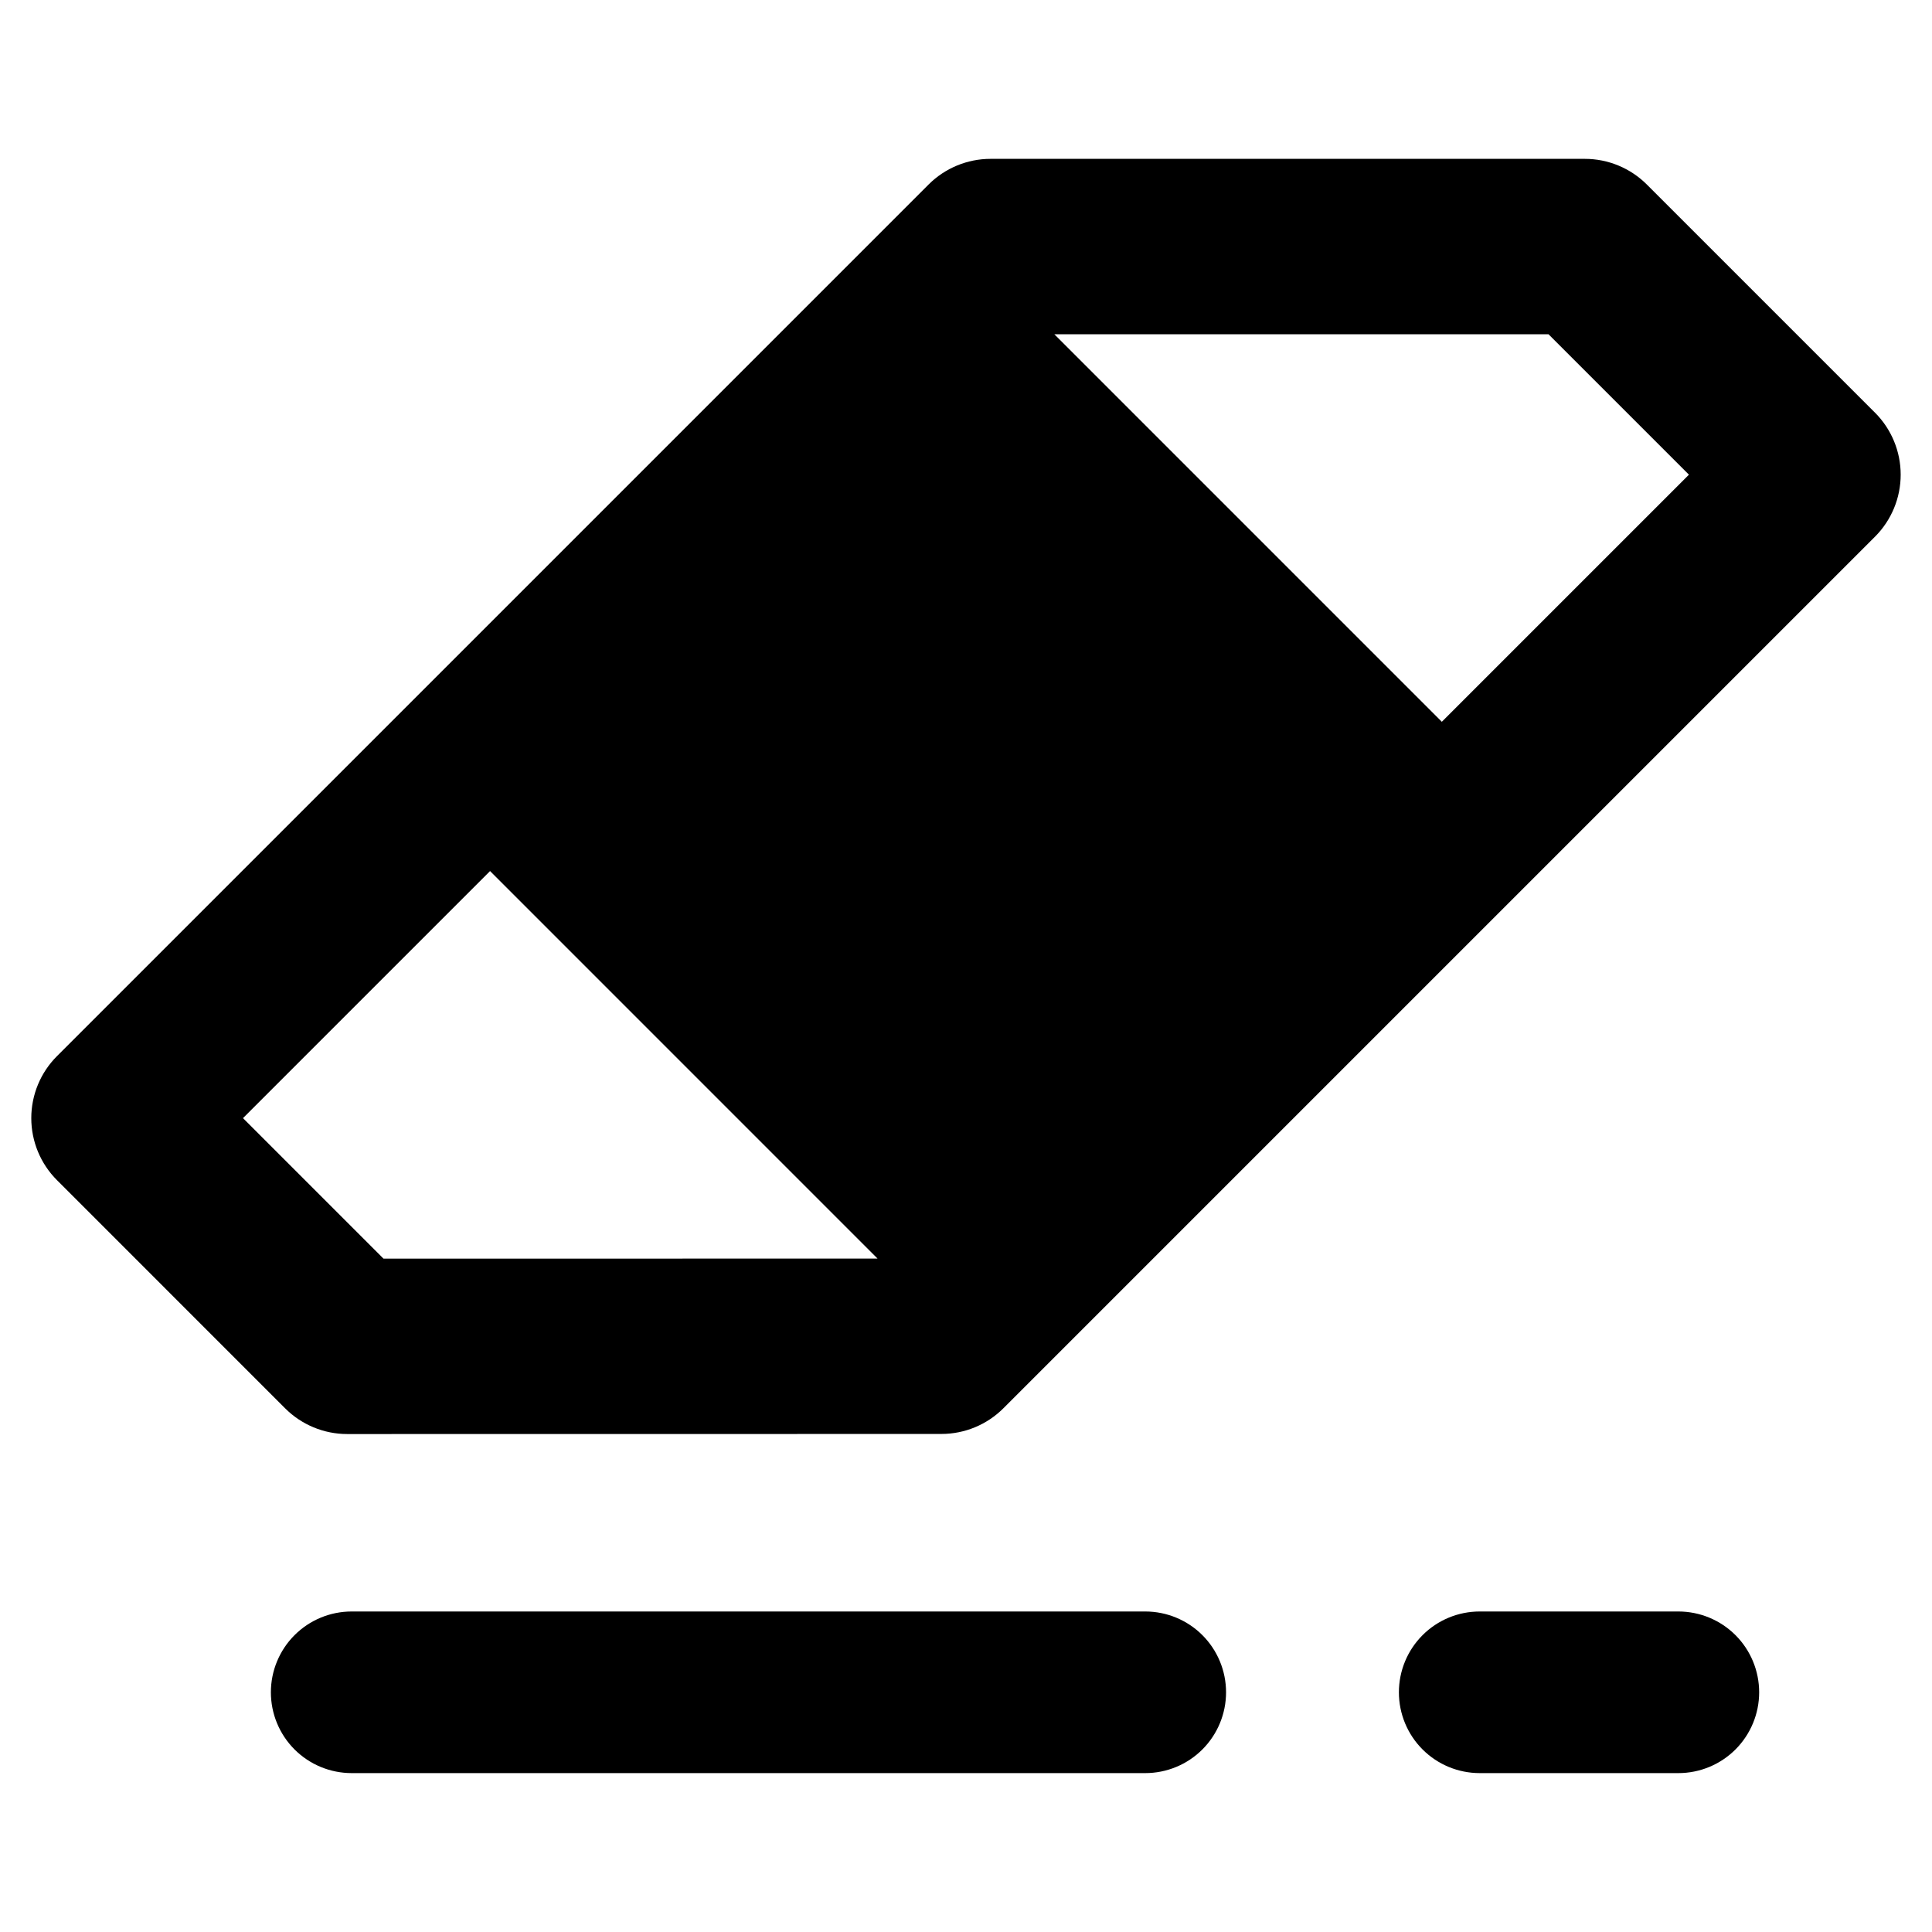 <?xml version="1.0" encoding="UTF-8"?>
<!-- Uploaded to: SVG Repo, www.svgrepo.com, Generator: SVG Repo Mixer Tools -->
<svg fill="#000000" width="800px" height="800px" version="1.1" viewBox="144 144 512 512" xmlns="http://www.w3.org/2000/svg">
 <g>
  <path d="m640.89 253.36-60.457-60.457c-4.359-4.356-10.27-6.805-16.434-6.805h-157.49c-6.16 0-12.074 2.449-16.43 6.805l-230.98 230.98c-4.359 4.359-6.809 10.27-6.809 16.434 0 6.164 2.449 12.078 6.805 16.434l60.477 60.48c4.359 4.356 10.273 6.805 16.438 6.805l157.47-0.02v-0.004c6.164 0 12.074-2.445 16.43-6.805l230.98-230.98h0.004c4.356-4.359 6.805-10.27 6.805-16.434s-2.449-12.074-6.805-16.434zm-395.26 224.19-37.234-37.234 65.477-65.477 102.69 102.7zm280.47-142.27-102.69-102.7h130.96l37.215 37.215z"/>
  <path d="m237.2 571.06h210.3c5.68 0 11.129 2.254 15.145 6.269 4.016 4.019 6.273 9.465 6.273 15.145v0.004c0 5.68-2.258 11.125-6.273 15.145-4.016 4.016-9.465 6.269-15.145 6.269h-210.3c-5.68 0-11.125-2.254-15.145-6.269-4.016-4.019-6.269-9.465-6.269-15.145 0-5.684 2.254-11.129 6.269-15.145 4.019-4.019 9.465-6.273 15.145-6.273z"/>
  <path d="m536.14 571.06h52.637c5.68 0 11.129 2.254 15.145 6.269 4.016 4.019 6.273 9.465 6.273 15.145v0.004c0 5.68-2.258 11.125-6.273 15.145-4.016 4.016-9.465 6.269-15.145 6.269h-52.641c-5.68 0-11.125-2.254-15.141-6.269-4.019-4.019-6.273-9.465-6.273-15.145 0-5.684 2.254-11.129 6.273-15.145 4.016-4.019 9.461-6.273 15.145-6.273z"/>
 </g>
</svg>